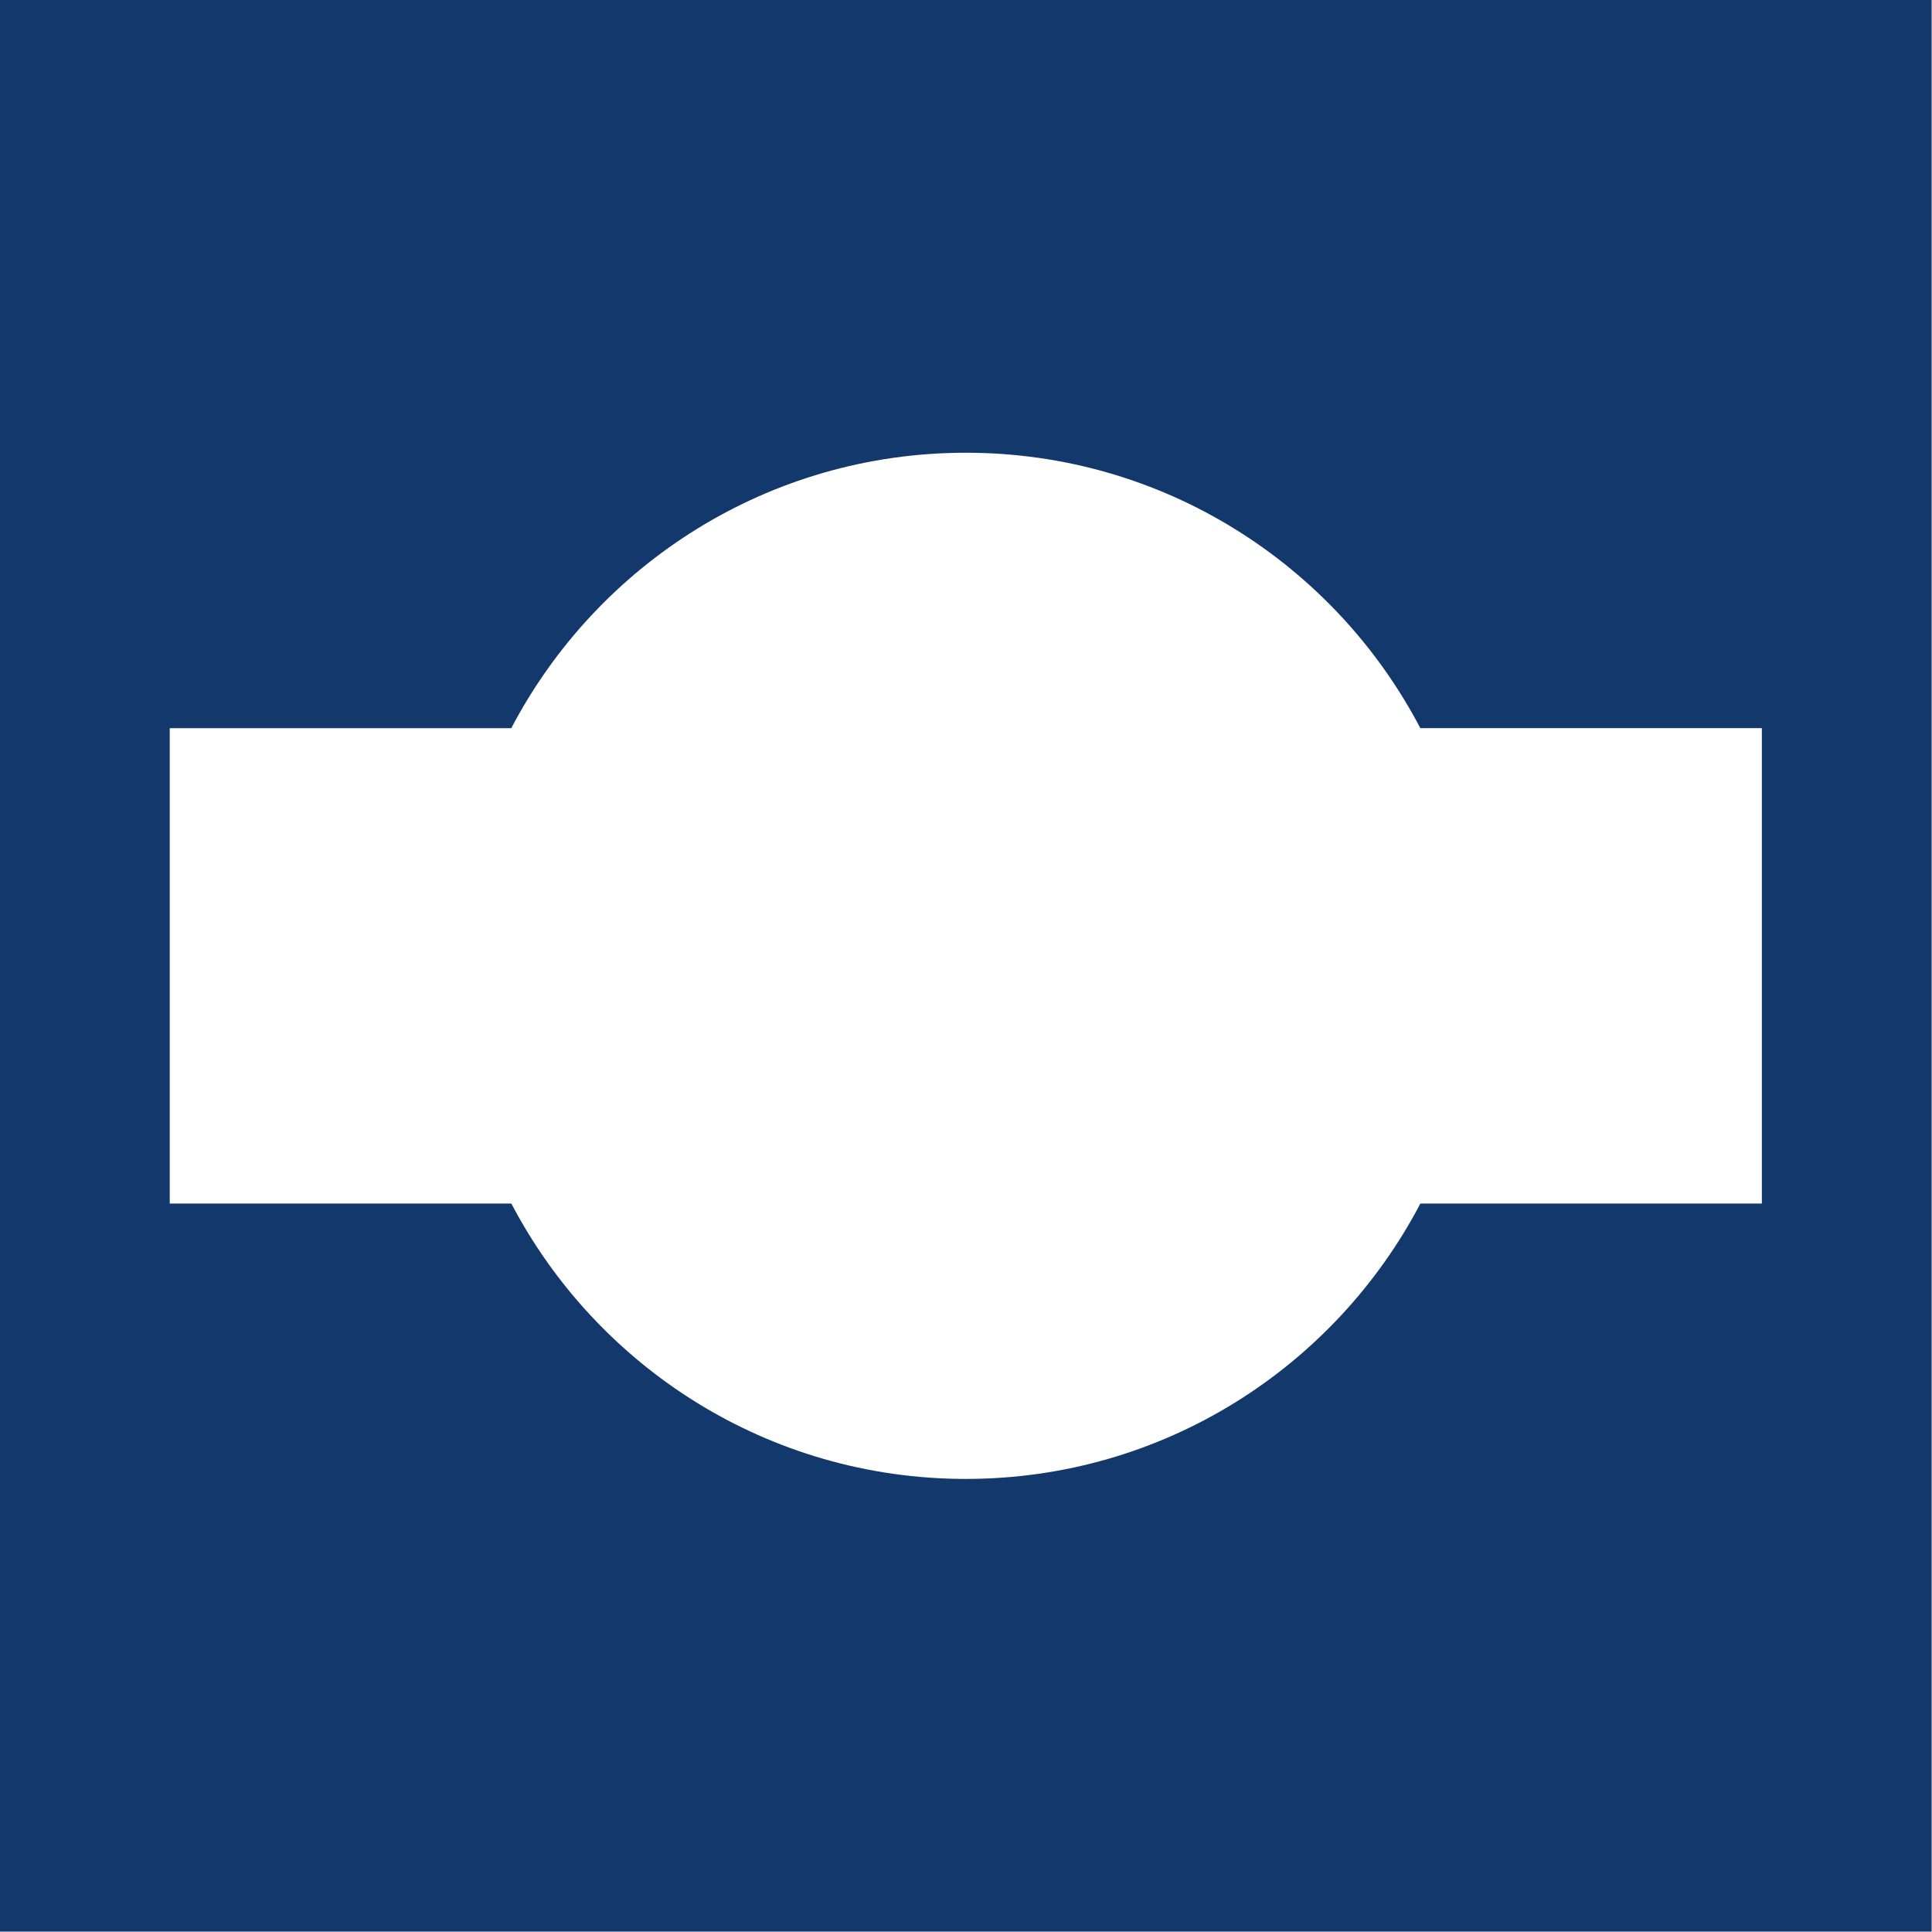 <?xml version="1.0" encoding="UTF-8" standalone="no"?>
<svg
   xmlns:dc="http://purl.org/dc/elements/1.1/"
   xmlns:cc="http://creativecommons.org/ns#"
   xmlns:rdf="http://www.w3.org/1999/02/22-rdf-syntax-ns#"
   xmlns:svg="http://www.w3.org/2000/svg"
   xmlns="http://www.w3.org/2000/svg"
   xmlns:sodipodi="http://sodipodi.sourceforge.net/DTD/sodipodi-0.dtd"
   xmlns:inkscape="http://www.inkscape.org/namespaces/inkscape"
   data-v-423bf9ae=""
   viewBox="0 0 90 90"
   class="iconLeft"
   version="1.1"
   id="svg8"
   sodipodi:docname="default-monochrome-navi.-favisvg.svg"
   inkscape:version="0.92.2 5c3e80d, 2017-08-06"
   width="90"
   height="90">
  <defs
     id="defs12" />
  <sodipodi:namedview
     pagecolor="#ffffff"
     bordercolor="#666666"
     borderopacity="1"
     objecttolerance="10"
     gridtolerance="10"
     guidetolerance="10"
     inkscape:pageopacity="0"
     inkscape:pageshadow="2"
     inkscape:window-width="1247"
     inkscape:window-height="675"
     id="namedview10"
     showgrid="false"
     inkscape:zoom="1.18125"
     inkscape:cx="57.989418"
     inkscape:cy="45.846561"
     inkscape:window-x="0"
     inkscape:window-y="0"
     inkscape:window-maximized="0"
     inkscape:current-layer="svg8" />
  <!---->
  <!---->
  <!---->
  <g
     data-v-423bf9ae=""
     id="e7e73e20-5b94-4c8f-adb5-2738a88d4320"
     transform="matrix(5.43,0,0,5.43,103.072,2.316)"
     style="fill:#13386c;fill-opacity:0.992" />
  <!---->
  <g
     data-v-423bf9ae=""
     id="c963e9f1-8aa6-4a7f-9139-bfdefd2e7528"
     transform="scale(2.812)"
     style="fill:#13386c;fill-opacity:1;stroke:none">
    <path
       d="M 32,0 H 0 V 32 H 32 Z M 29.188,19.938 H 23.53 C 22.109,22.648 19.272,24.5 16,24.5 12.728,24.5 9.891,22.648 8.471,19.938 H 2.812 V 12.063 H 8.47 C 9.891,9.352 12.728,7.5 16,7.5 c 3.272,0 6.109,1.852 7.529,4.562 h 5.658 v 7.876 z"
       id="path5"
       style="fill:#13386c;fill-opacity:1"
       inkscape:connector-curvature="0" />
  </g>
  <!---->
</svg>
